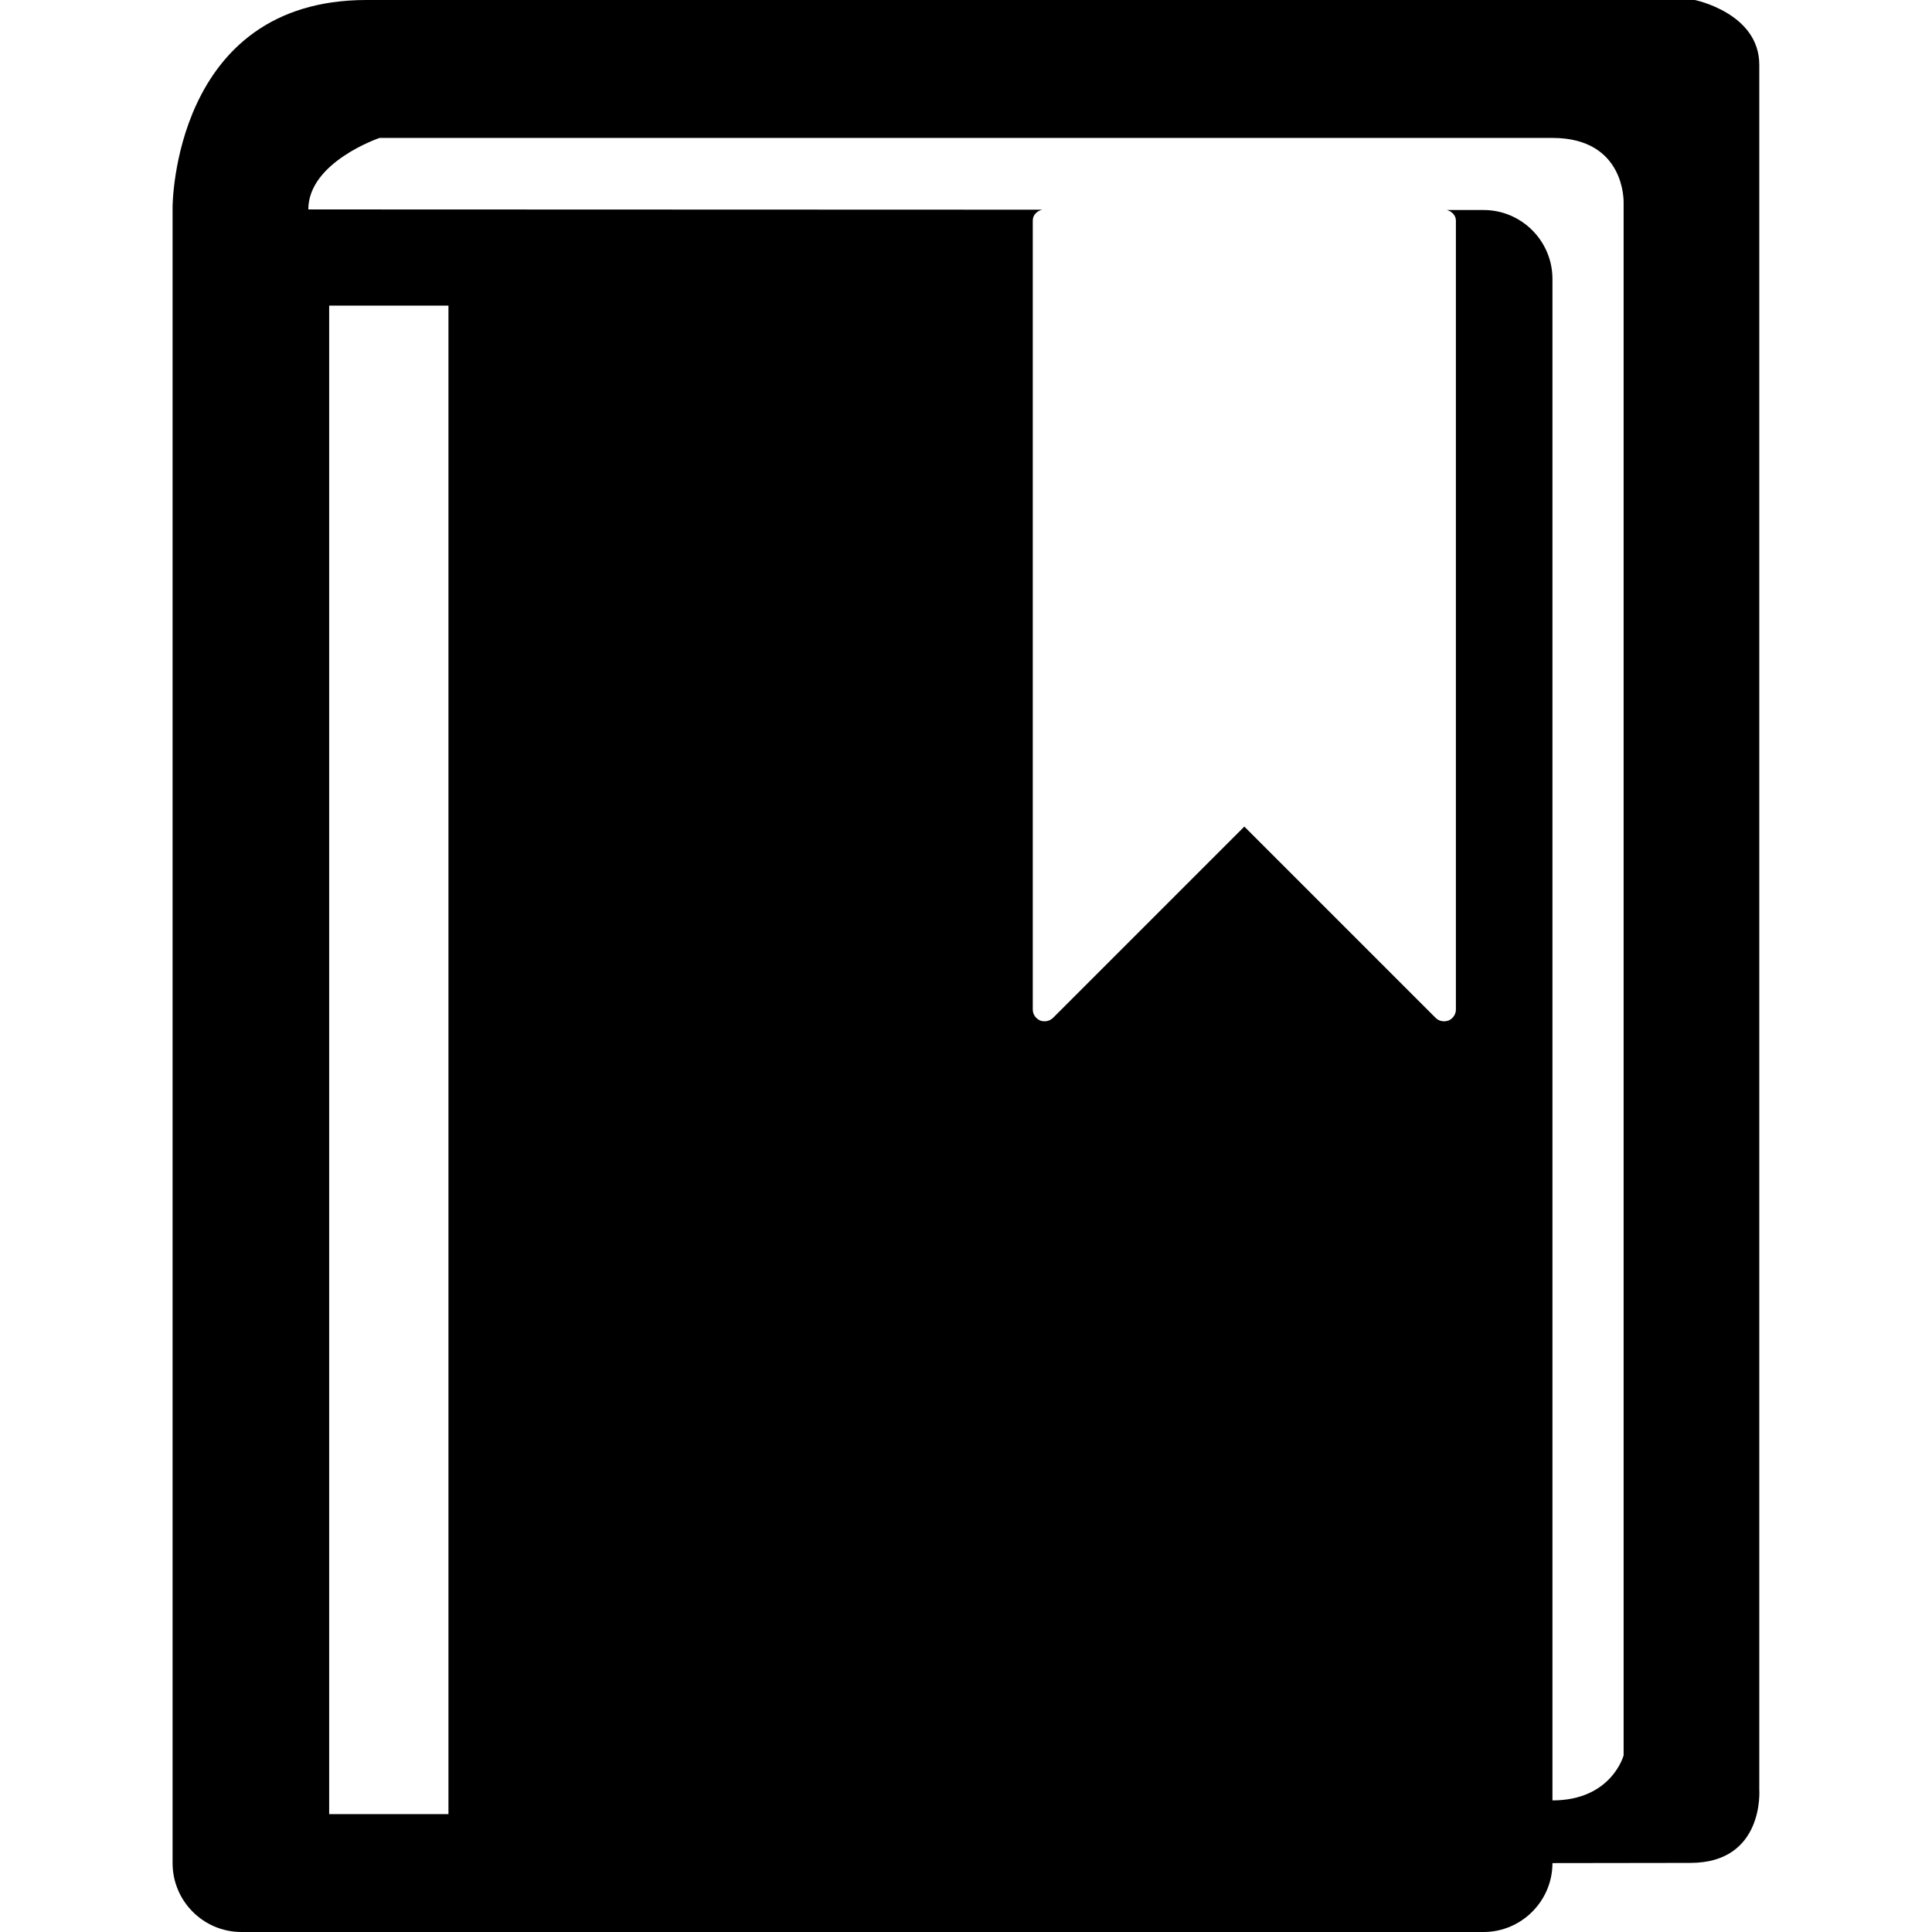 <?xml version="1.0" encoding="iso-8859-1"?>
<!-- Uploaded to: SVG Repo, www.svgrepo.com, Generator: SVG Repo Mixer Tools -->
<svg fill="#000000" height="800px" width="800px" version="1.1" id="Capa_1" xmlns="http://www.w3.org/2000/svg" xmlns:xlink="http://www.w3.org/1999/xlink" 
	 viewBox="0 0 29.834 29.834" xml:space="preserve">
<g>
	<g id="c47_book">
		<path d="M27.167,27.637V1c0-0.798-0.996-1-0.996-1H5.659C2.667,0,2.665,3.197,2.665,3.197V28.77c0,0.586,0.475,1.064,1.064,1.064
			h19.18c0.586,0,1.064-0.479,1.064-1.064l2.129-0.003C27.249,28.767,27.167,27.637,27.167,27.637z M6.925,28.014H5.083V4.719h1.842
			V28.014z M25.071,27.109c0,0-0.186,0.693-1.098,0.693V4.308c0-0.589-0.479-1.065-1.064-1.065h-0.566
			c0.076,0.021,0.139,0.082,0.139,0.164v12.182c0,0.074-0.045,0.139-0.111,0.169c-0.072,0.026-0.15,0.013-0.203-0.041l-2.953-2.953
			l-2.953,2.953c-0.037,0.036-0.082,0.054-0.131,0.054c-0.021,0-0.047-0.003-0.07-0.013c-0.068-0.03-0.113-0.095-0.113-0.169V3.406
			c0-0.086,0.064-0.147,0.145-0.168L4.761,3.234c0-0.732,1.1-1.104,1.1-1.104h18.113c1.131,0,1.098,0.998,1.098,0.998v23.981H25.071
			z"/>
	</g>
	<g id="Capa_1_173_">
	</g>
</g>
</svg>